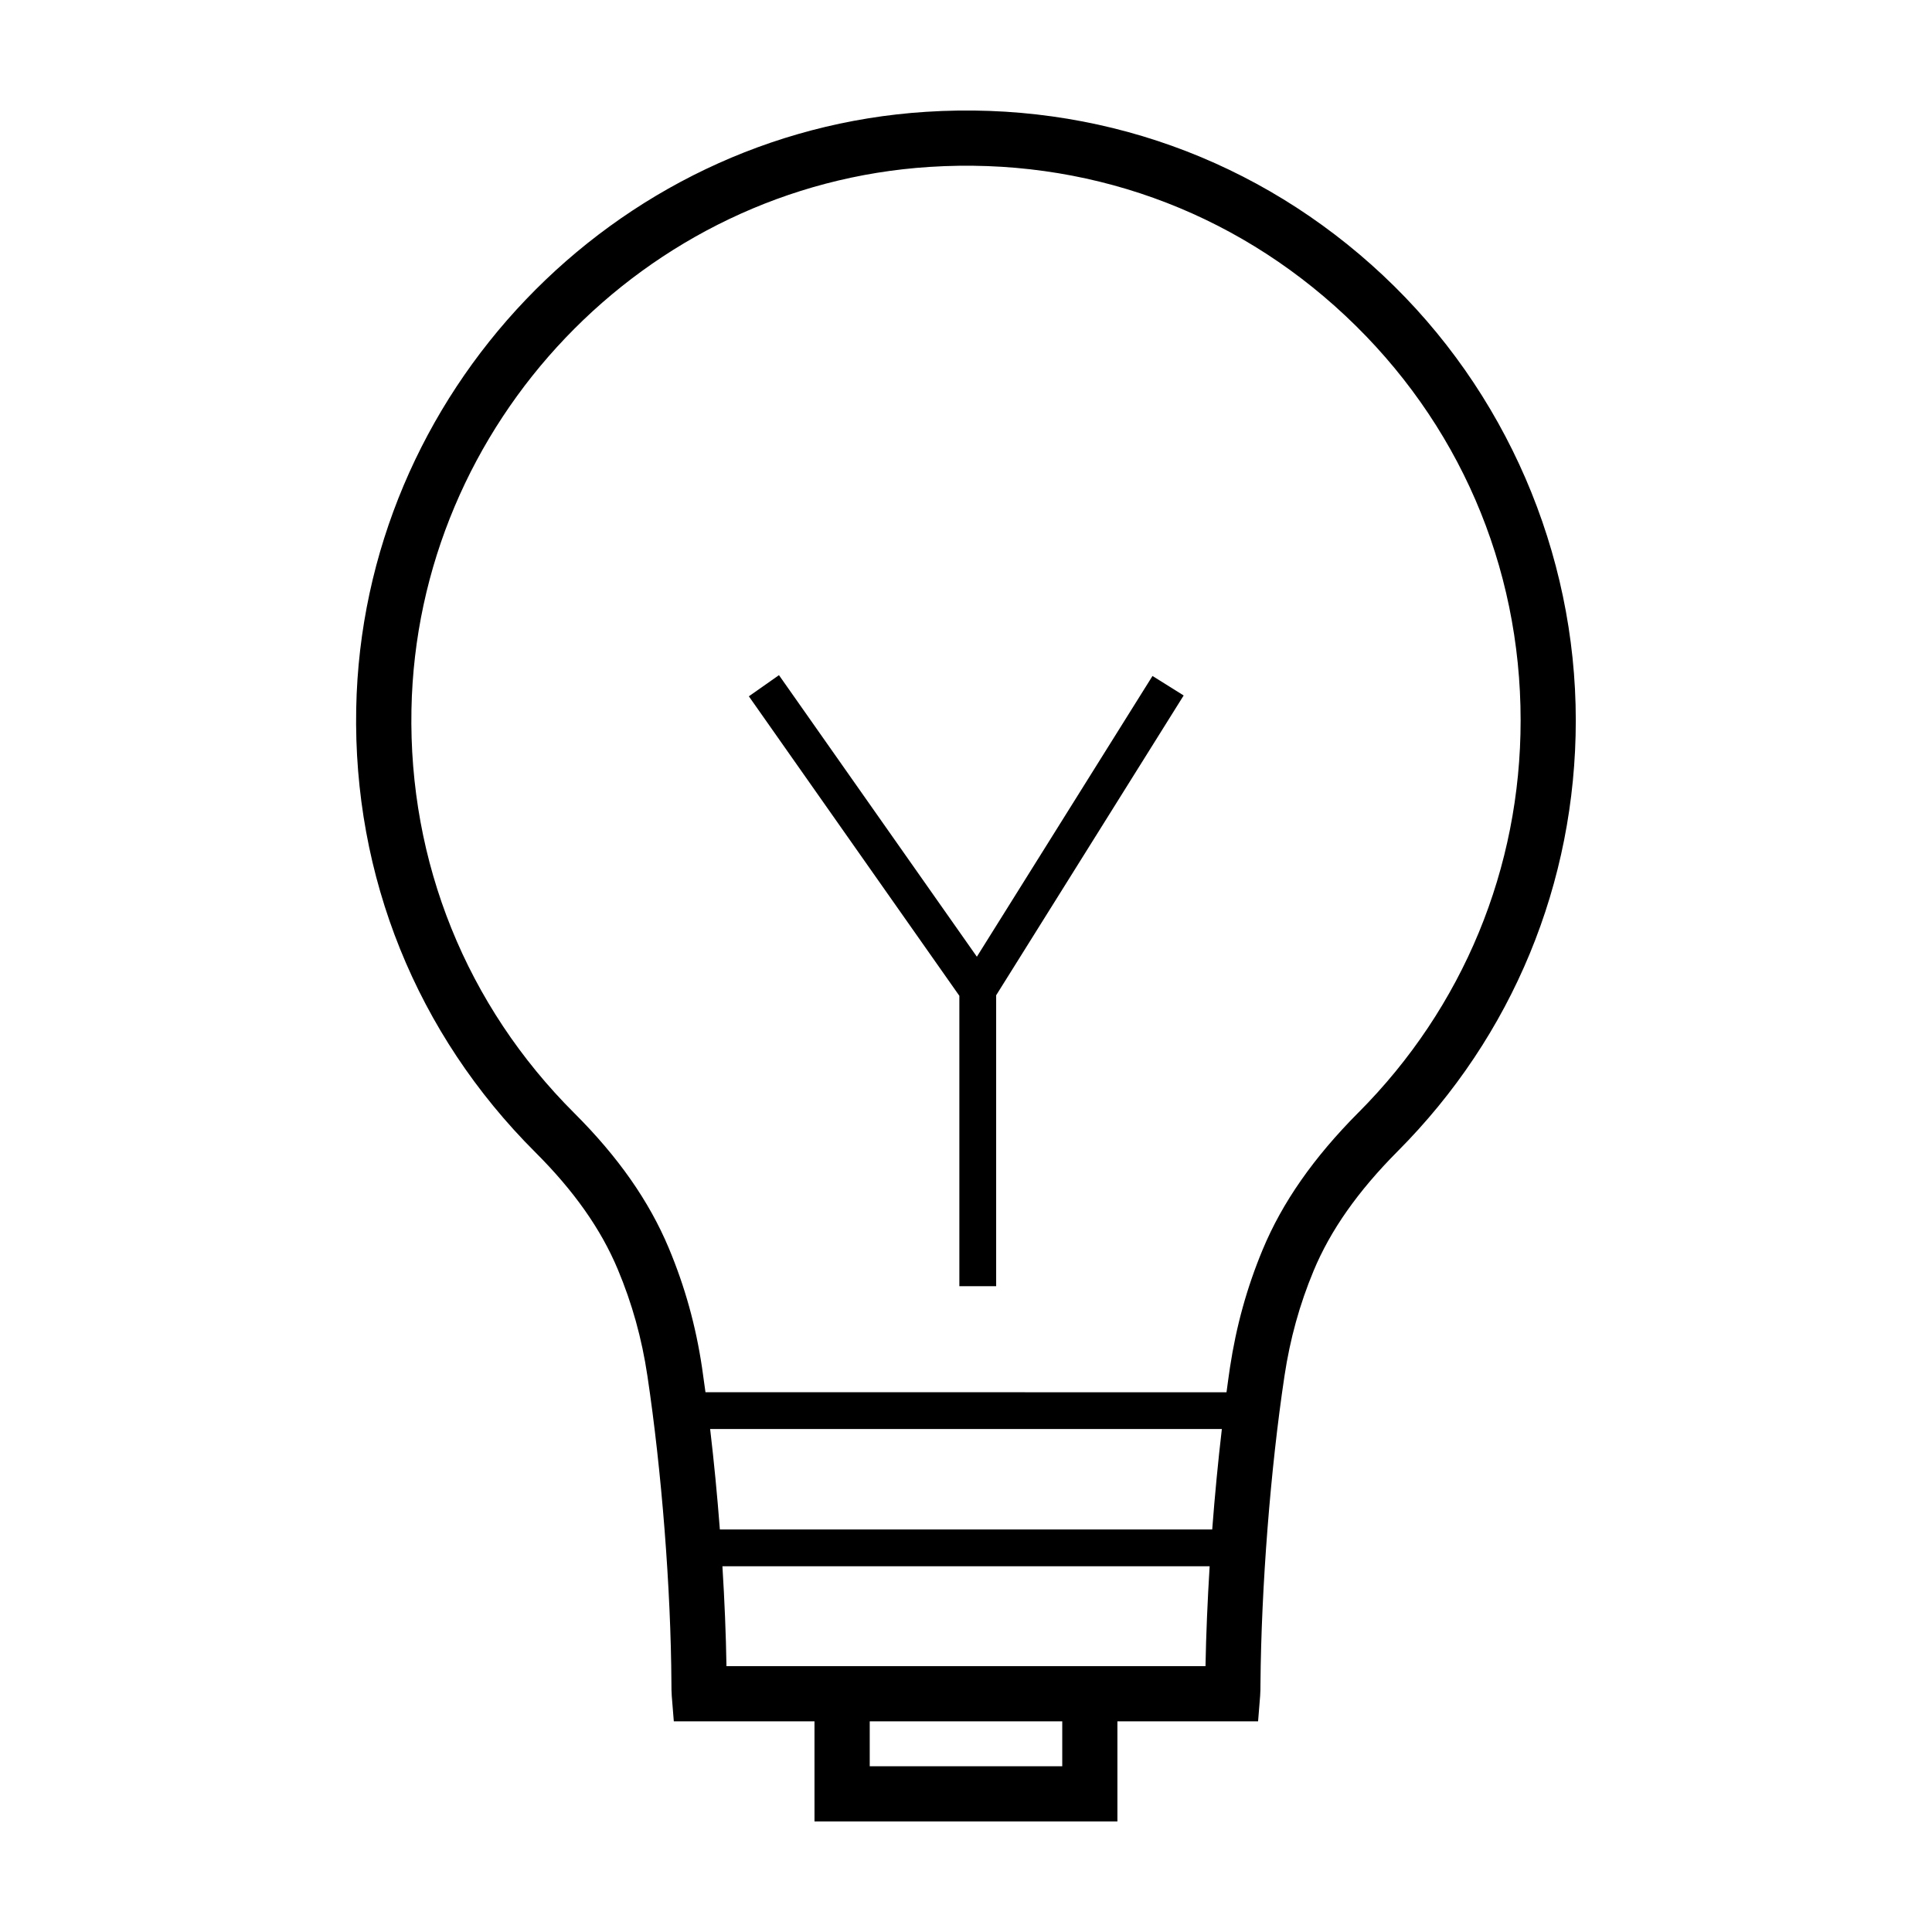<?xml version="1.0" encoding="UTF-8"?>
<!-- Uploaded to: SVG Repo, www.svgrepo.com, Generator: SVG Repo Mixer Tools -->
<svg fill="#000000" width="800px" height="800px" version="1.1" viewBox="144 144 512 512" xmlns="http://www.w3.org/2000/svg">
 <g>
  <path d="m510.57 217.03c-32.887-30.863-75.938-46.305-121.14-43.398-83.102 5.285-149.44 74.738-151.03 158.13-0.848 44.477 16.016 86.246 47.484 117.62 10.223 10.203 17.367 20.34 21.824 30.98 3.812 9.09 6.383 18.324 7.859 28.242 3.789 25.234 6.231 56.477 6.367 81.492 0 1.168 0.012 2.344 0.09 3.344l0.543 6.727h37.281l0.004 26.539h80.273v-26.535h37.281l0.543-6.727c0.082-1.004 0.09-2.176 0.09-3.285 0.211-25.562 2.644-56.816 6.367-81.547 1.484-9.82 4-18.914 7.699-27.805 4.465-10.75 11.758-21.125 22.312-31.73 30.43-30.547 47.184-71.094 47.184-114.17 0.004-44.477-18.602-87.445-51.039-117.88zm-85.062 395.05h-51.02v-11.91h51.02zm37.965-26.535h-126.95c-0.133-8.383-0.508-17.348-1.074-26.465h129.12c-0.555 9.062-0.945 18.023-1.098 26.465zm1.77-36.215h-130.47c-0.691-8.988-1.551-17.961-2.578-26.621h135.61c-1.008 8.613-1.863 17.59-2.555 26.621zm38.824-110.57c-11.93 11.98-20.258 23.902-25.461 36.441-4.156 10.004-6.988 20.219-8.656 31.23-0.316 2.117-0.613 4.328-0.91 6.531l-138.08-0.004c-0.297-2.191-0.594-4.398-0.91-6.519-1.656-11.133-4.551-21.512-8.836-31.738-5.215-12.434-13.387-24.102-24.984-35.68-28.625-28.539-43.961-66.539-43.188-106.99 1.434-75.828 61.758-139 137.32-143.8 41.23-2.641 80.297 11.402 110.2 39.465 29.93 28.094 46.422 66.172 46.422 107.21 0.004 39.191-15.238 76.07-42.914 103.86z"/>
  <path d="m402.88 397.54-52.445-74.617-7.981 5.606 55.785 79.371v76.961h9.754v-77.105l49.691-79.449-8.262-5.168z"/>
 </g>
</svg>